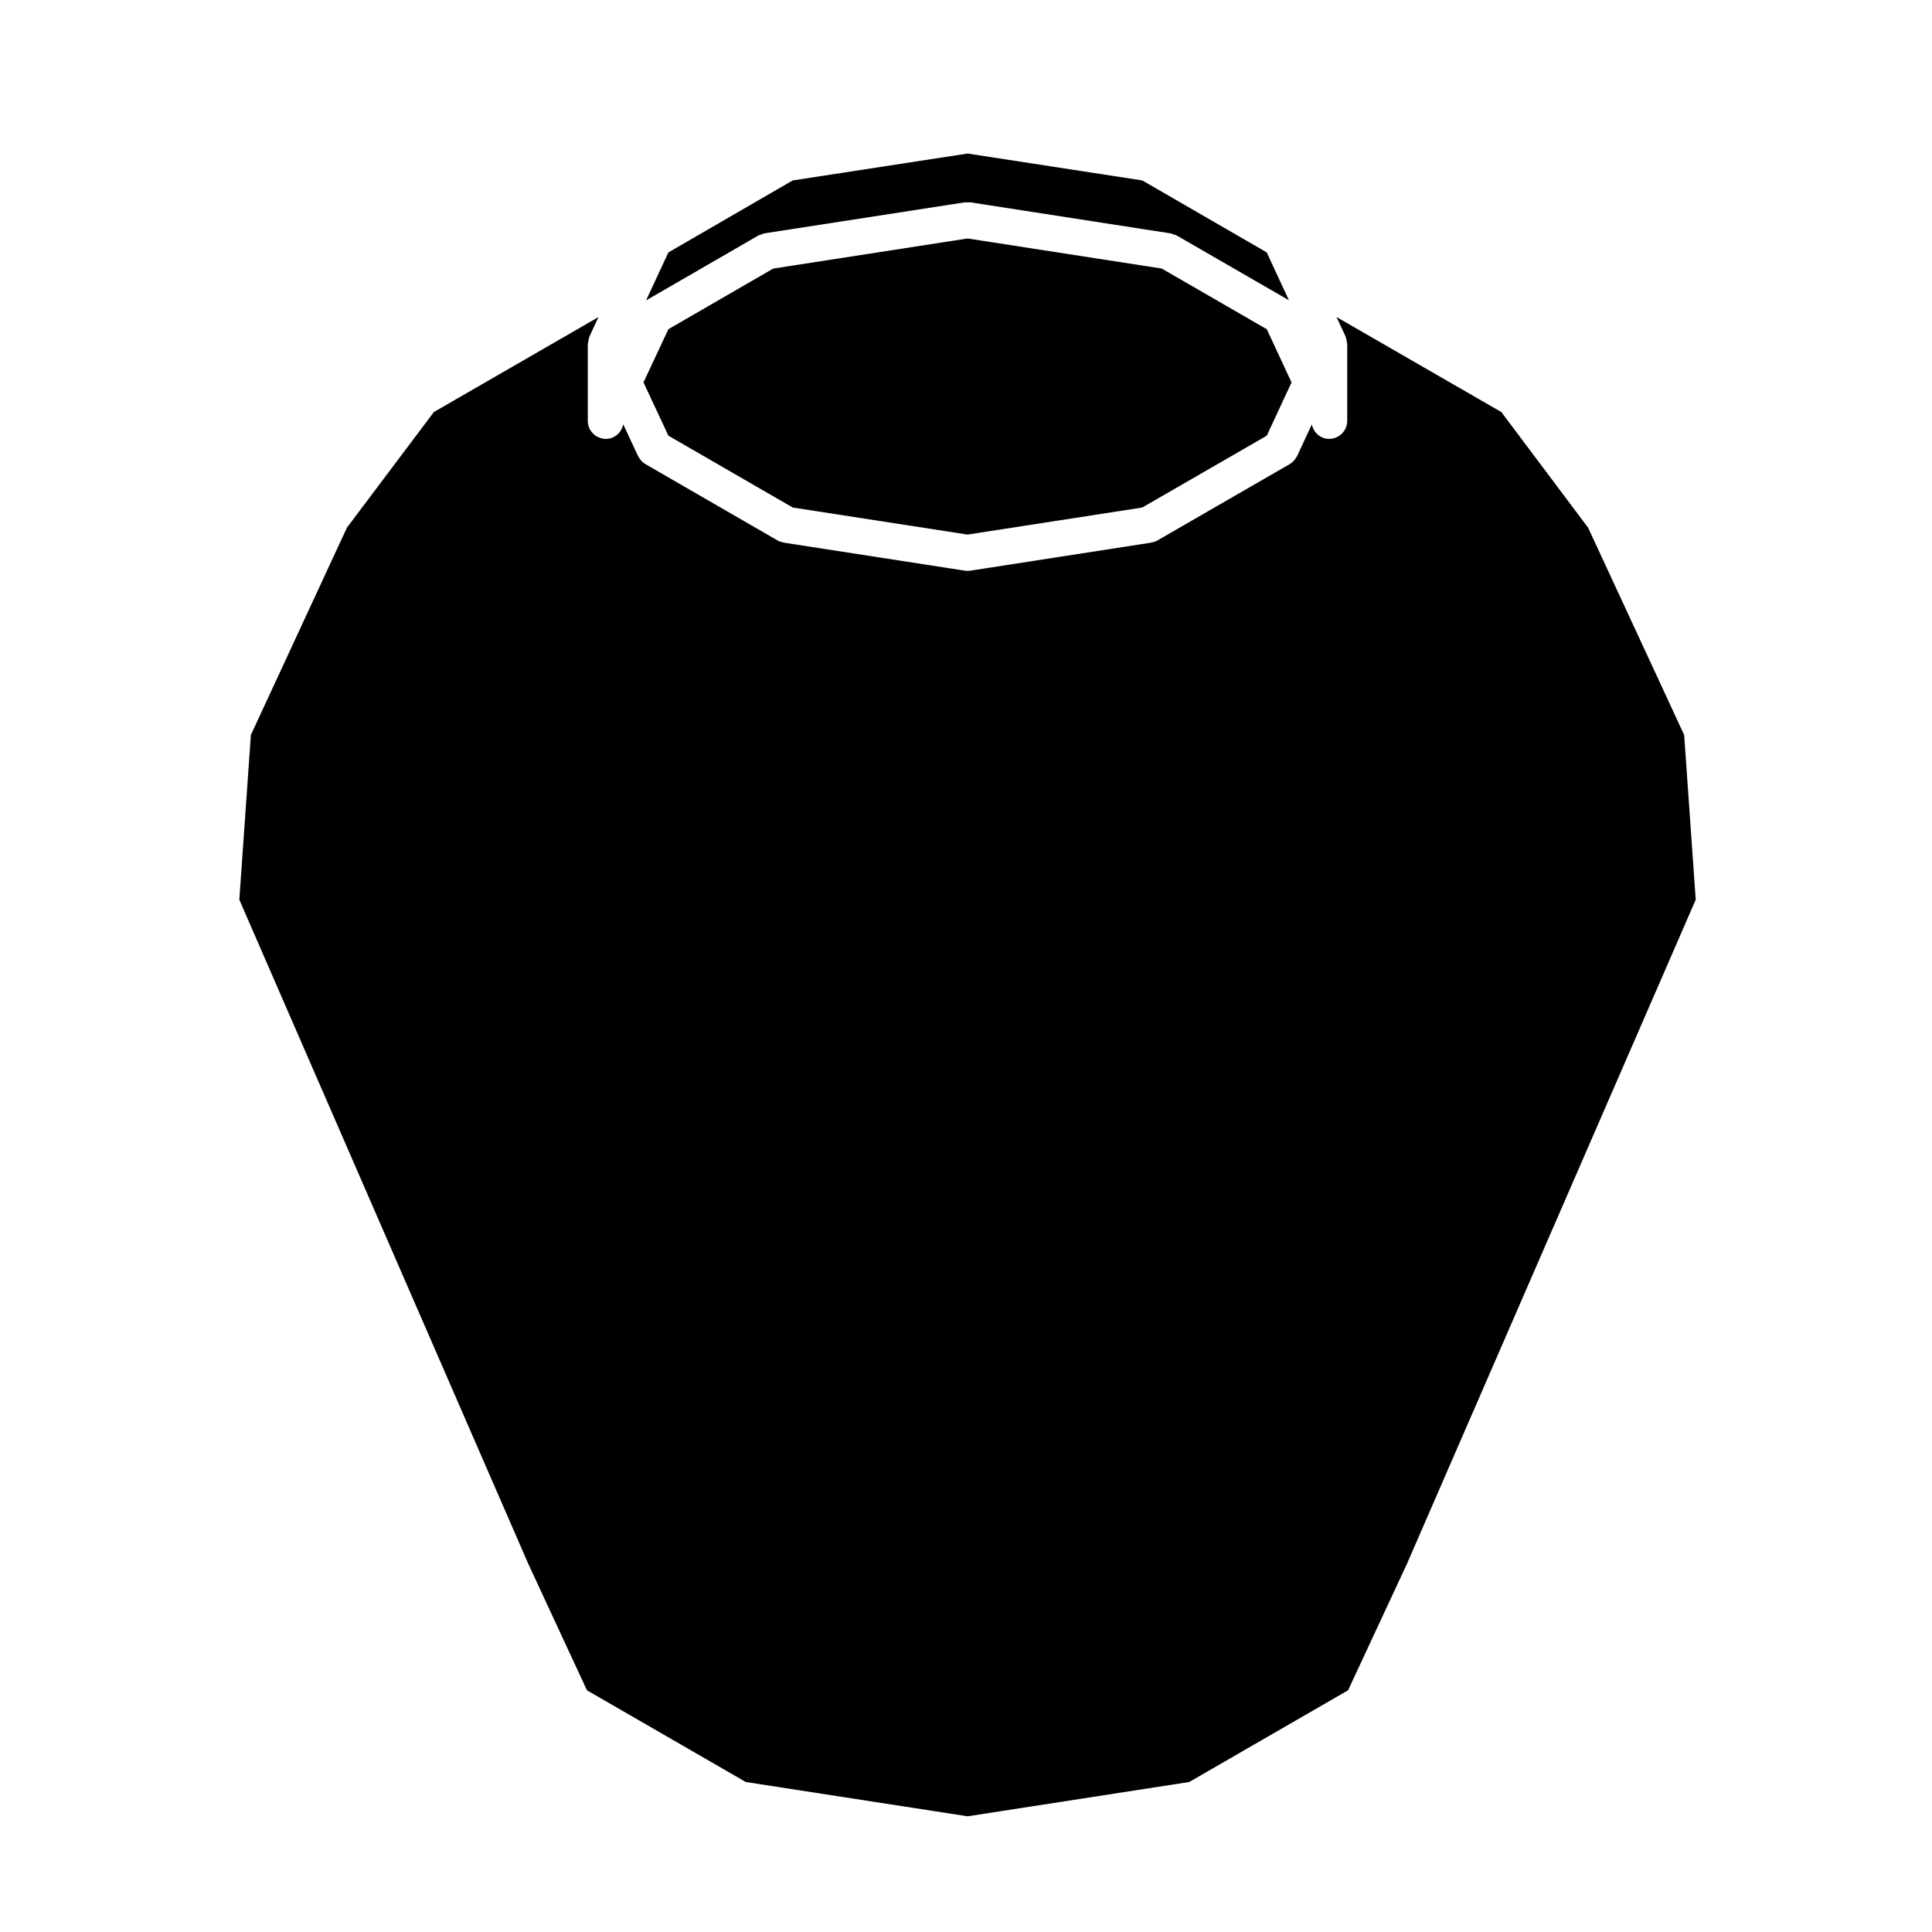 <?xml version="1.0" encoding="UTF-8"?>
<!-- Uploaded to: SVG Repo, www.svgrepo.com, Generator: SVG Repo Mixer Tools -->
<svg fill="#000000" width="800px" height="800px" version="1.1" viewBox="144 144 512 512" xmlns="http://www.w3.org/2000/svg">
 <g>
  <path d="m483.14 218.33-3.438-7.441-32.988-19.074-46.289-7.125-46.344 7.125-32.949 19.078-3.465 7.438-2.453 5.281 29.574-17.098c0-0.004 0-0.012 0.004-0.012l0.117-0.066c0.273-0.16 0.562-0.188 0.852-0.293 0.273-0.098 0.516-0.25 0.812-0.301l0.121-0.02c0.004 0 0.012 0 0.016-0.004l52.98-8.199c0.25-0.039 0.484 0.035 0.734 0.035 0.246 0 0.484-0.074 0.734-0.035l52.926 8.207c0.004 0 0.016 0.004 0.02 0.004l0.133 0.02c0.281 0.051 0.52 0.195 0.777 0.289 0.297 0.102 0.594 0.137 0.883 0.301l29.684 17.133z"/>
  <path d="m564.87 283.85-23-30.652-43.676-25.18 2.387 5.148c0.016 0.023 0.012 0.051 0.02 0.082 0.031 0.059 0.051 0.121 0.074 0.188 0.109 0.293 0.133 0.598 0.191 0.91 0.047 0.258 0.145 0.508 0.145 0.762 0 0.031 0.016 0.051 0.016 0.074v20.344c0 2.641-2.144 4.781-4.781 4.781-2.312 0-4.141-1.664-4.602-3.836l-3.891 8.383c-0.102 0.211-0.25 0.383-0.371 0.574-0.098 0.133-0.16 0.277-0.273 0.398-0.352 0.453-0.766 0.828-1.25 1.109-0.02 0.016-0.031 0.035-0.055 0.051l-35.082 20.242c-0.484 0.277-0.988 0.434-1.5 0.523-0.066 0.016-0.105 0.051-0.16 0.059l-47.906 7.422c-0.246 0.035-0.48 0.055-0.719 0.055h-0.012-0.004-0.004-0.012c-0.246 0-0.48-0.02-0.719-0.055l-47.957-7.422c-0.059-0.012-0.105-0.047-0.16-0.059-0.516-0.098-1.023-0.25-1.508-0.523l-35.031-20.238c-0.02-0.016-0.031-0.035-0.055-0.051-0.48-0.281-0.891-0.656-1.25-1.109-0.105-0.121-0.172-0.262-0.266-0.398-0.121-0.188-0.273-0.359-0.371-0.562l-3.93-8.422c-0.441 2.188-2.289 3.863-4.606 3.863-2.637 0-4.785-2.141-4.785-4.781v-20.344c0-0.023 0.02-0.047 0.02-0.074 0-0.258 0.105-0.508 0.145-0.762 0.059-0.312 0.082-0.621 0.191-0.91 0.023-0.066 0.047-0.125 0.074-0.188 0.012-0.031 0.004-0.055 0.02-0.082l2.383-5.144-43.625 25.172-23.035 30.633-25.457 54.941-3.062 43.656 76.629 176.12 15.504 33.406 42.09 24.297 58.785 9.09 58.73-9.09 42.094-24.305 15.582-33.469 76.547-176.05-3.066-43.664z"/>
  <path d="m321.13 259.46 32.957 19.039 46.336 7.168 46.285-7.168 33.004-19.039 6.559-14.121-6.559-14.09-27.836-16.082-51.453-7.969-51.516 7.977-27.777 16.066-6.602 14.09z"/>
 </g>
</svg>